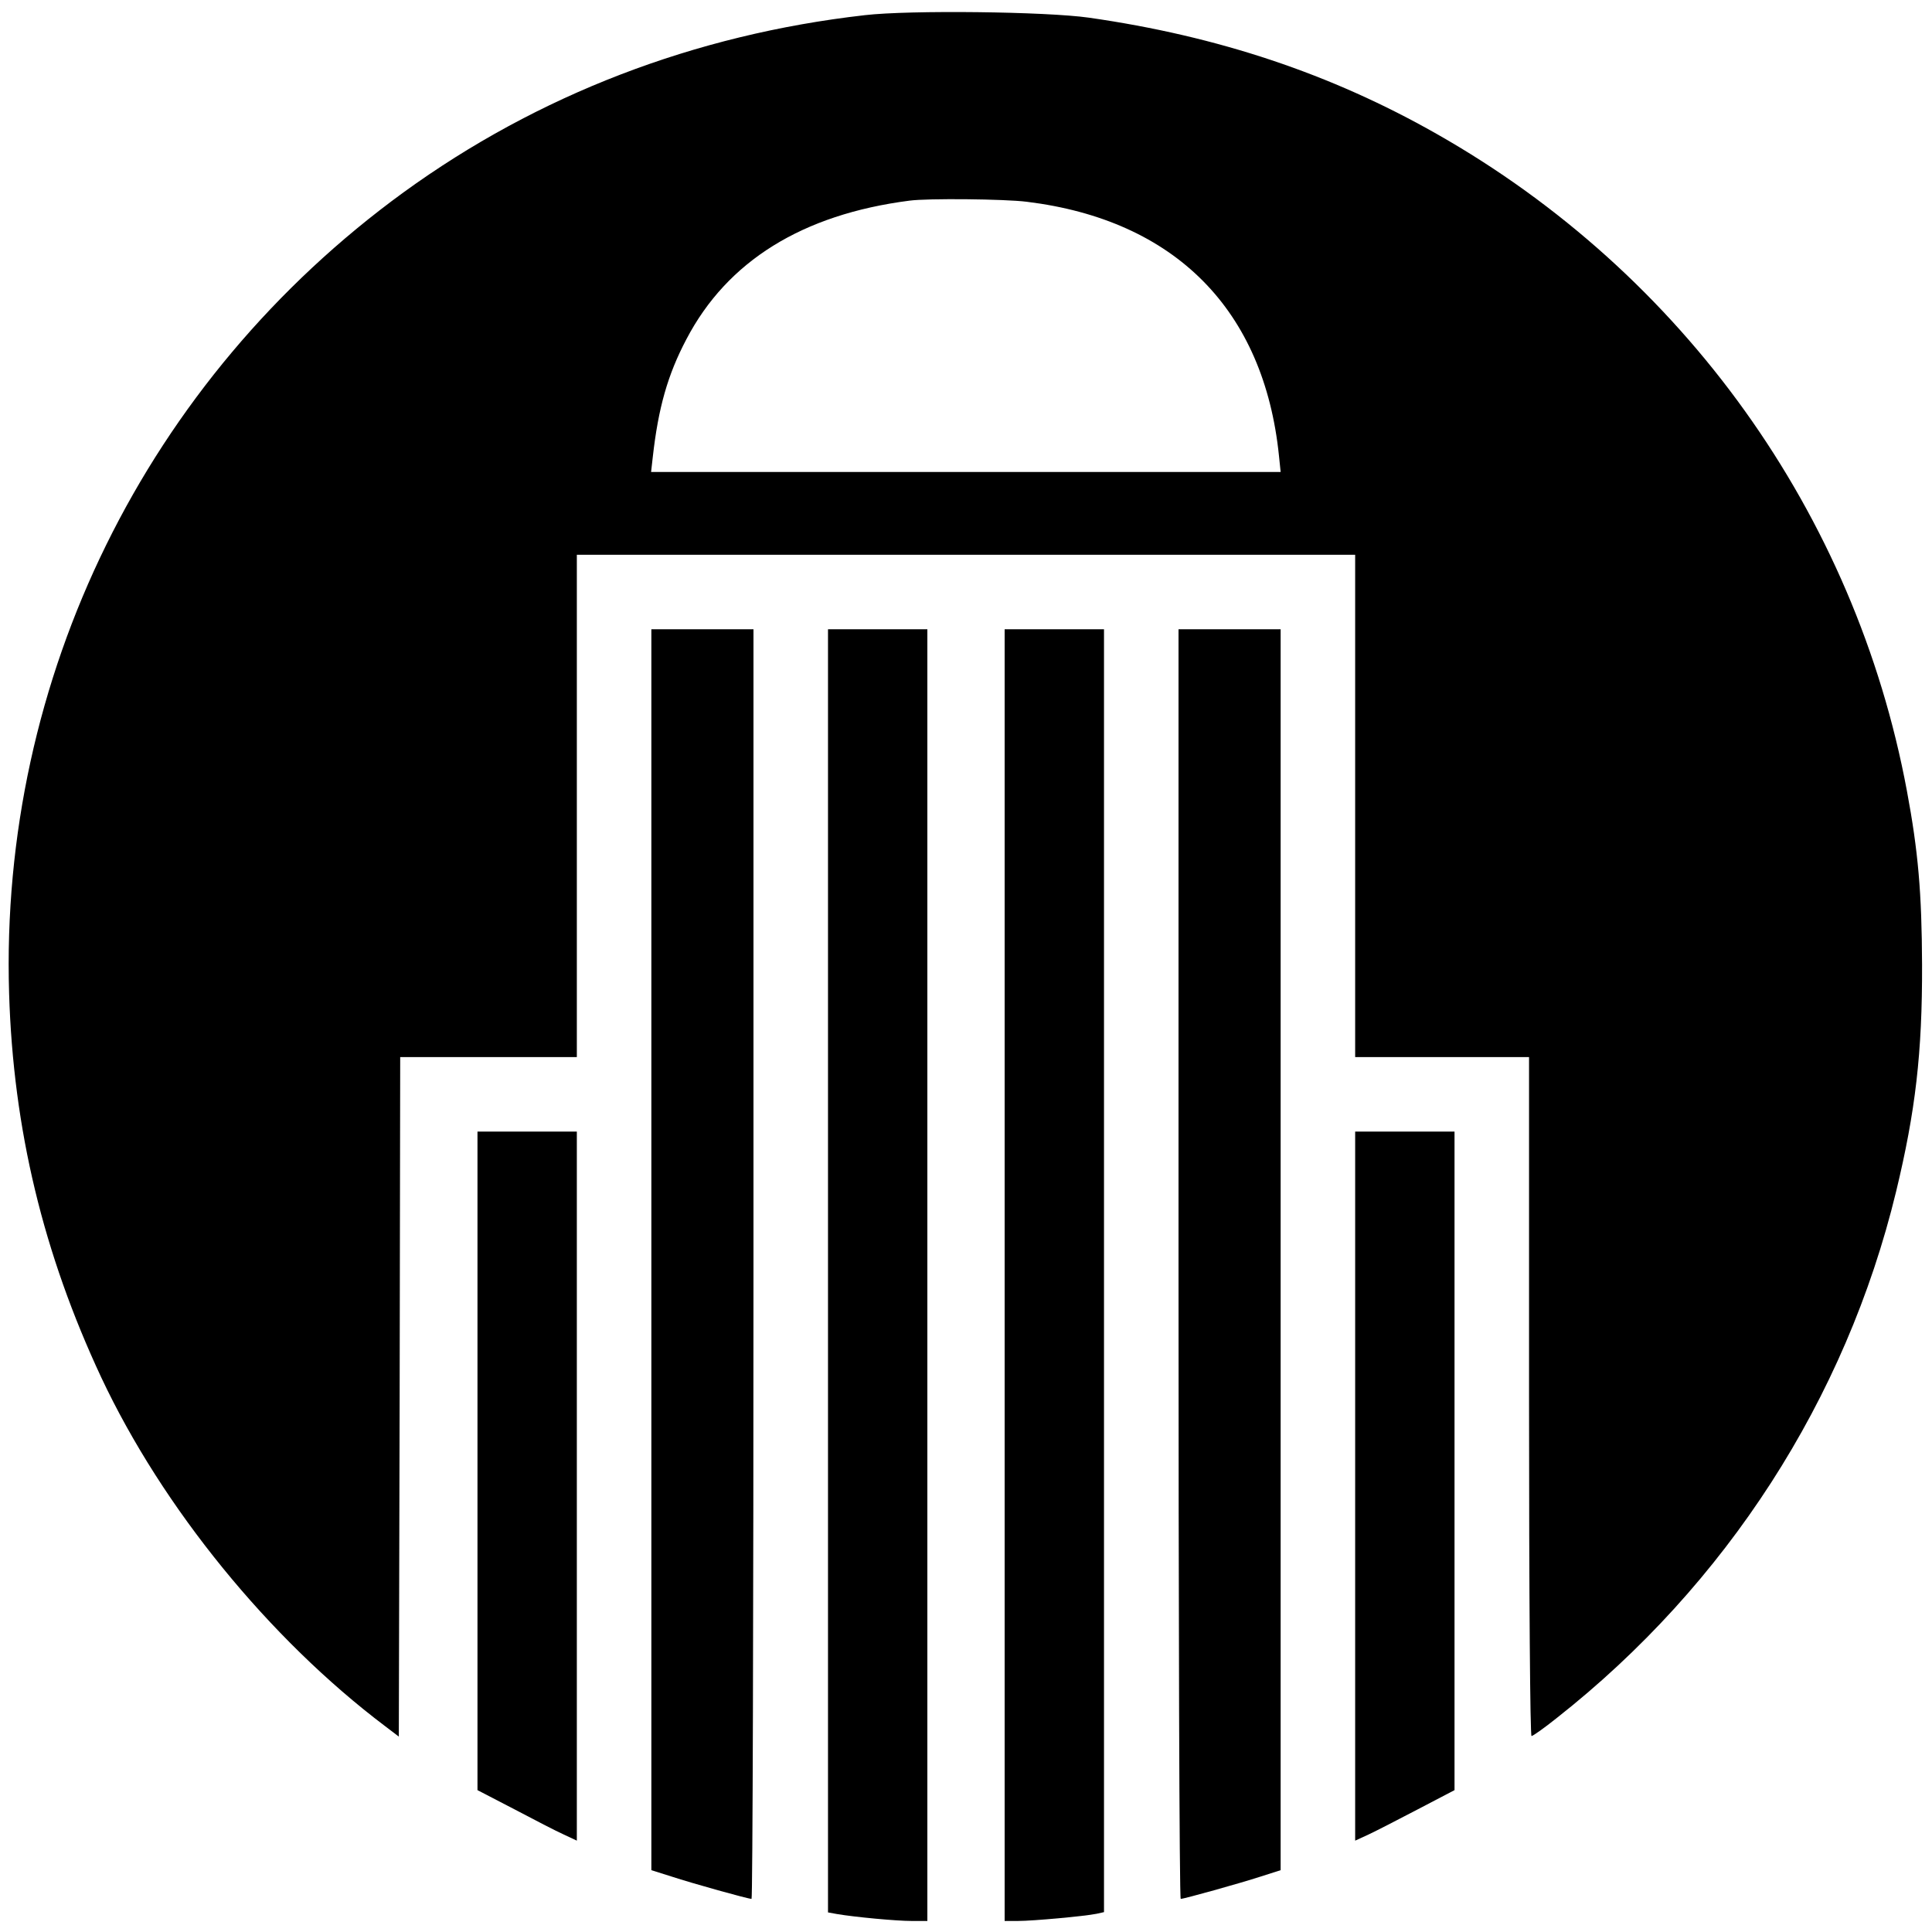 <?xml version="1.0" standalone="no"?>
<!DOCTYPE svg PUBLIC "-//W3C//DTD SVG 20010904//EN"
 "http://www.w3.org/TR/2001/REC-SVG-20010904/DTD/svg10.dtd">
<svg version="1.0" xmlns="http://www.w3.org/2000/svg"
 width="700pt" height="700pt" viewBox="0 0 700 700"
 preserveAspectRatio="xMidYMid meet">
<g transform="translate(0,700) scale(0.1,-0.1)"
fill="#000000" stroke="none">
<path d="M3133 6945 c-616 -70 -1185 -289 -1671 -642 -932 -678 -1464 -1760
-1429 -2903 15 -492 124 -942 334 -1391 222 -472 608 -946 1028 -1263 l50 -38
3 1231 2 1231 320 0 320 0 0 910 0 910 1410 0 1410 0 0 -910 0 -910 315 0 315
0 0 -1230 c0 -735 4 -1230 9 -1230 5 0 46 29 91 65 615 484 1048 1156 1230
1908 70 290 95 502 94 822 -1 260 -14 411 -55 630 -187 1003 -810 1873 -1704
2380 -382 217 -791 354 -1260 421 -155 22 -648 28 -812 9z m587 -676 c538 -66
860 -392 914 -921 l6 -58 -1140 0 -1141 0 6 53 c20 179 54 299 122 428 148
283 420 452 808 502 66 9 346 6 425 -4z"/>
<path d="M2360 2472 l0 -2248 73 -23 c76 -25 277 -81 290 -81 4 0 7 1035 7
2300 l0 2300 -185 0 -185 0 0 -2248z"/>
<path d="M3000 2395 l0 -2324 33 -6 c65 -11 214 -25 270 -25 l57 0 0 2340 0
2340 -180 0 -180 0 0 -2325z"/>
<path d="M3640 2380 l0 -2340 49 0 c53 0 240 17 284 26 l27 6 0 2324 0 2324
-180 0 -180 0 0 -2340z"/>
<path d="M4270 2420 c0 -1265 3 -2300 8 -2300 12 0 213 56 290 81 l72 23 0
2248 0 2248 -185 0 -185 0 0 -2300z"/>
<path d="M1730 1707 l0 -1193 133 -69 c72 -38 153 -80 180 -92 l47 -22 0 1284
0 1285 -180 0 -180 0 0 -1193z"/>
<path d="M4910 1615 l0 -1284 48 22 c26 12 107 54 180 92 l132 69 0 1193 0
1193 -180 0 -180 0 0 -1285z"/>
</g>
</svg>
